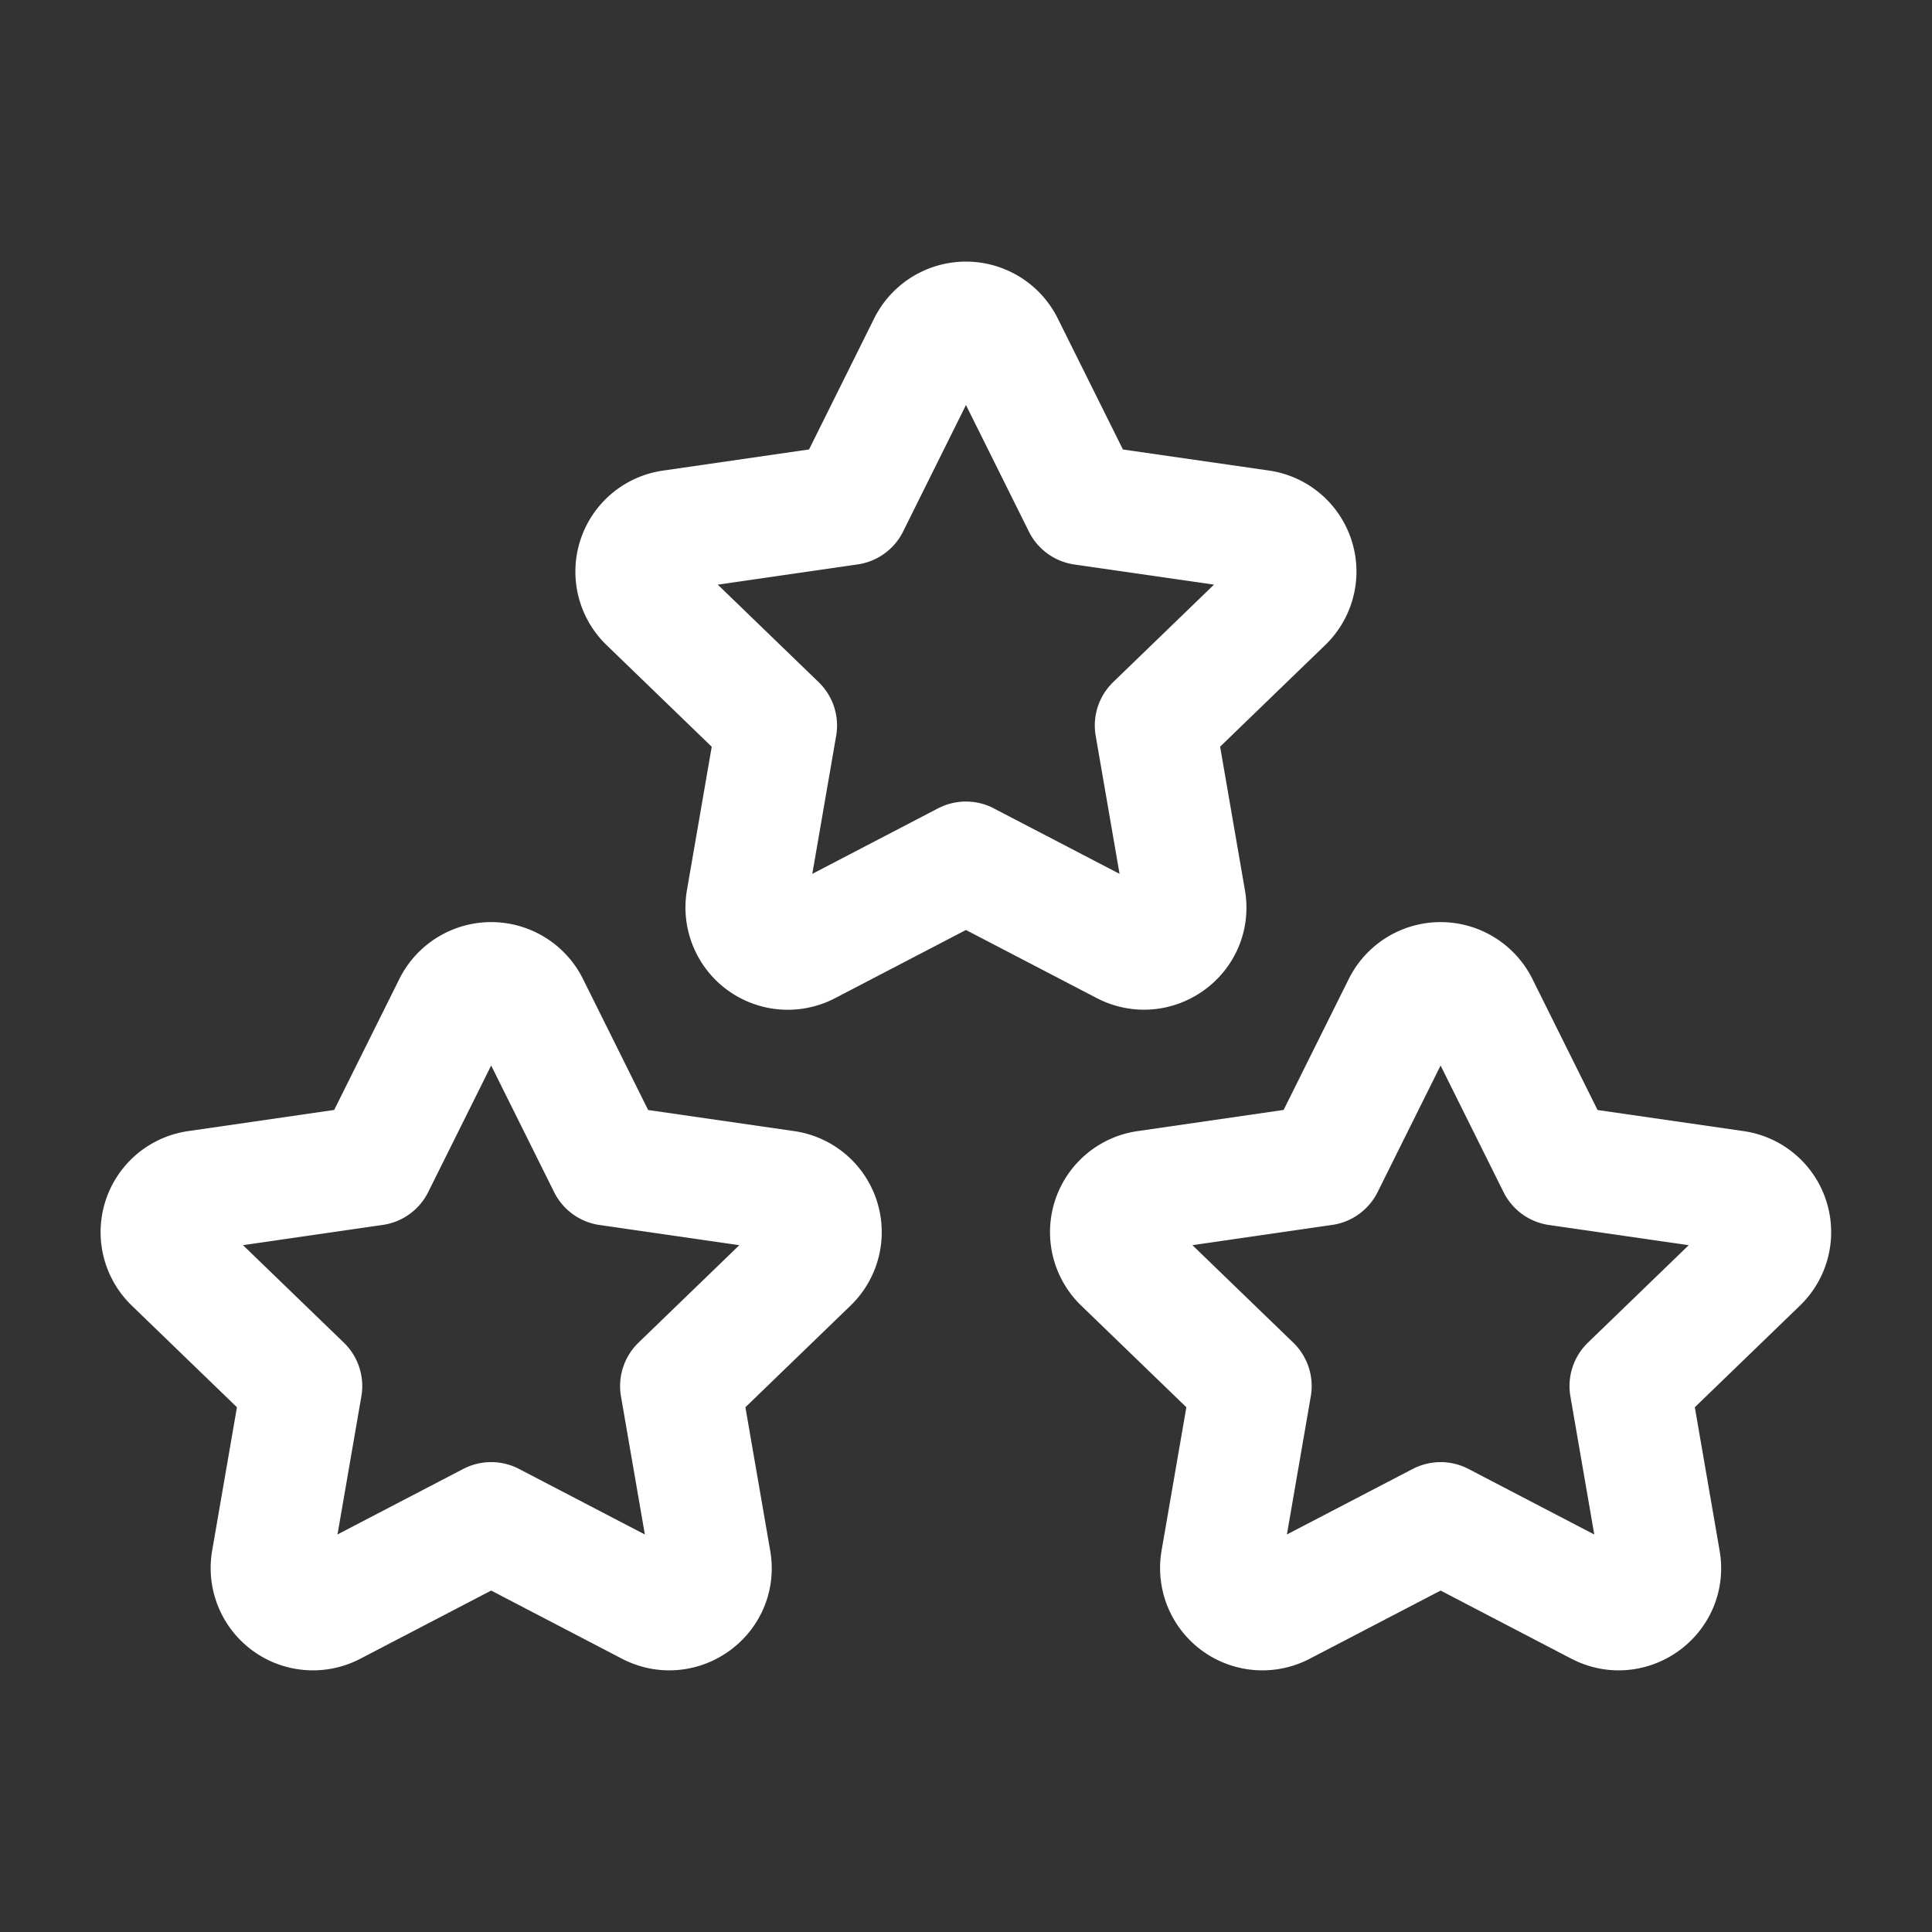 <svg width="24" height="24" fill="none" xmlns="http://www.w3.org/2000/svg"><rect width="100%" height="100%" fill="#333333" stroke="none"/><g stroke="#fff" stroke-width="1.5" stroke-linecap="round" stroke-linejoin="round" clip-path="url(#clip0_9869_18585)"><path d="M17.896 18.913l1.969 1.026c.383.2.83-.123.758-.546l-.376-2.175 1.593-1.54a.518.518 0 00-.29-.885l-2.201-.318-.985-1.981a.524.524 0 00-.937 0l-.985 1.98-2.201.319a.518.518 0 00-.29.885l1.593 1.54-.376 2.175a.521.521 0 00.758.546l1.97-1.026zm-5.897-8.206l1.969 1.025c.383.2.83-.122.758-.545l-.376-2.175 1.593-1.54a.518.518 0 00-.29-.885l-2.2-.317-.985-1.981a.524.524 0 00-.937 0l-.984 1.98-2.202.319a.518.518 0 00-.29.885l1.593 1.54-.376 2.175a.521.521 0 00.758.545l1.969-1.026m-5.897 8.206l1.969 1.026c.383.2.831-.123.758-.546l-.376-2.175 1.593-1.54a.518.518 0 00-.29-.885l-2.201-.318-.985-1.981a.524.524 0 00-.937 0l-.985 1.98-2.201.319a.518.518 0 00-.29.885l1.593 1.54-.376 2.175a.521.521 0 00.758.546l1.969-1.026"/></g><defs><clipPath id="clip0_9869_18585"><path fill="#fff" d="M0 0h24v24H0z"/></clipPath></defs></svg>